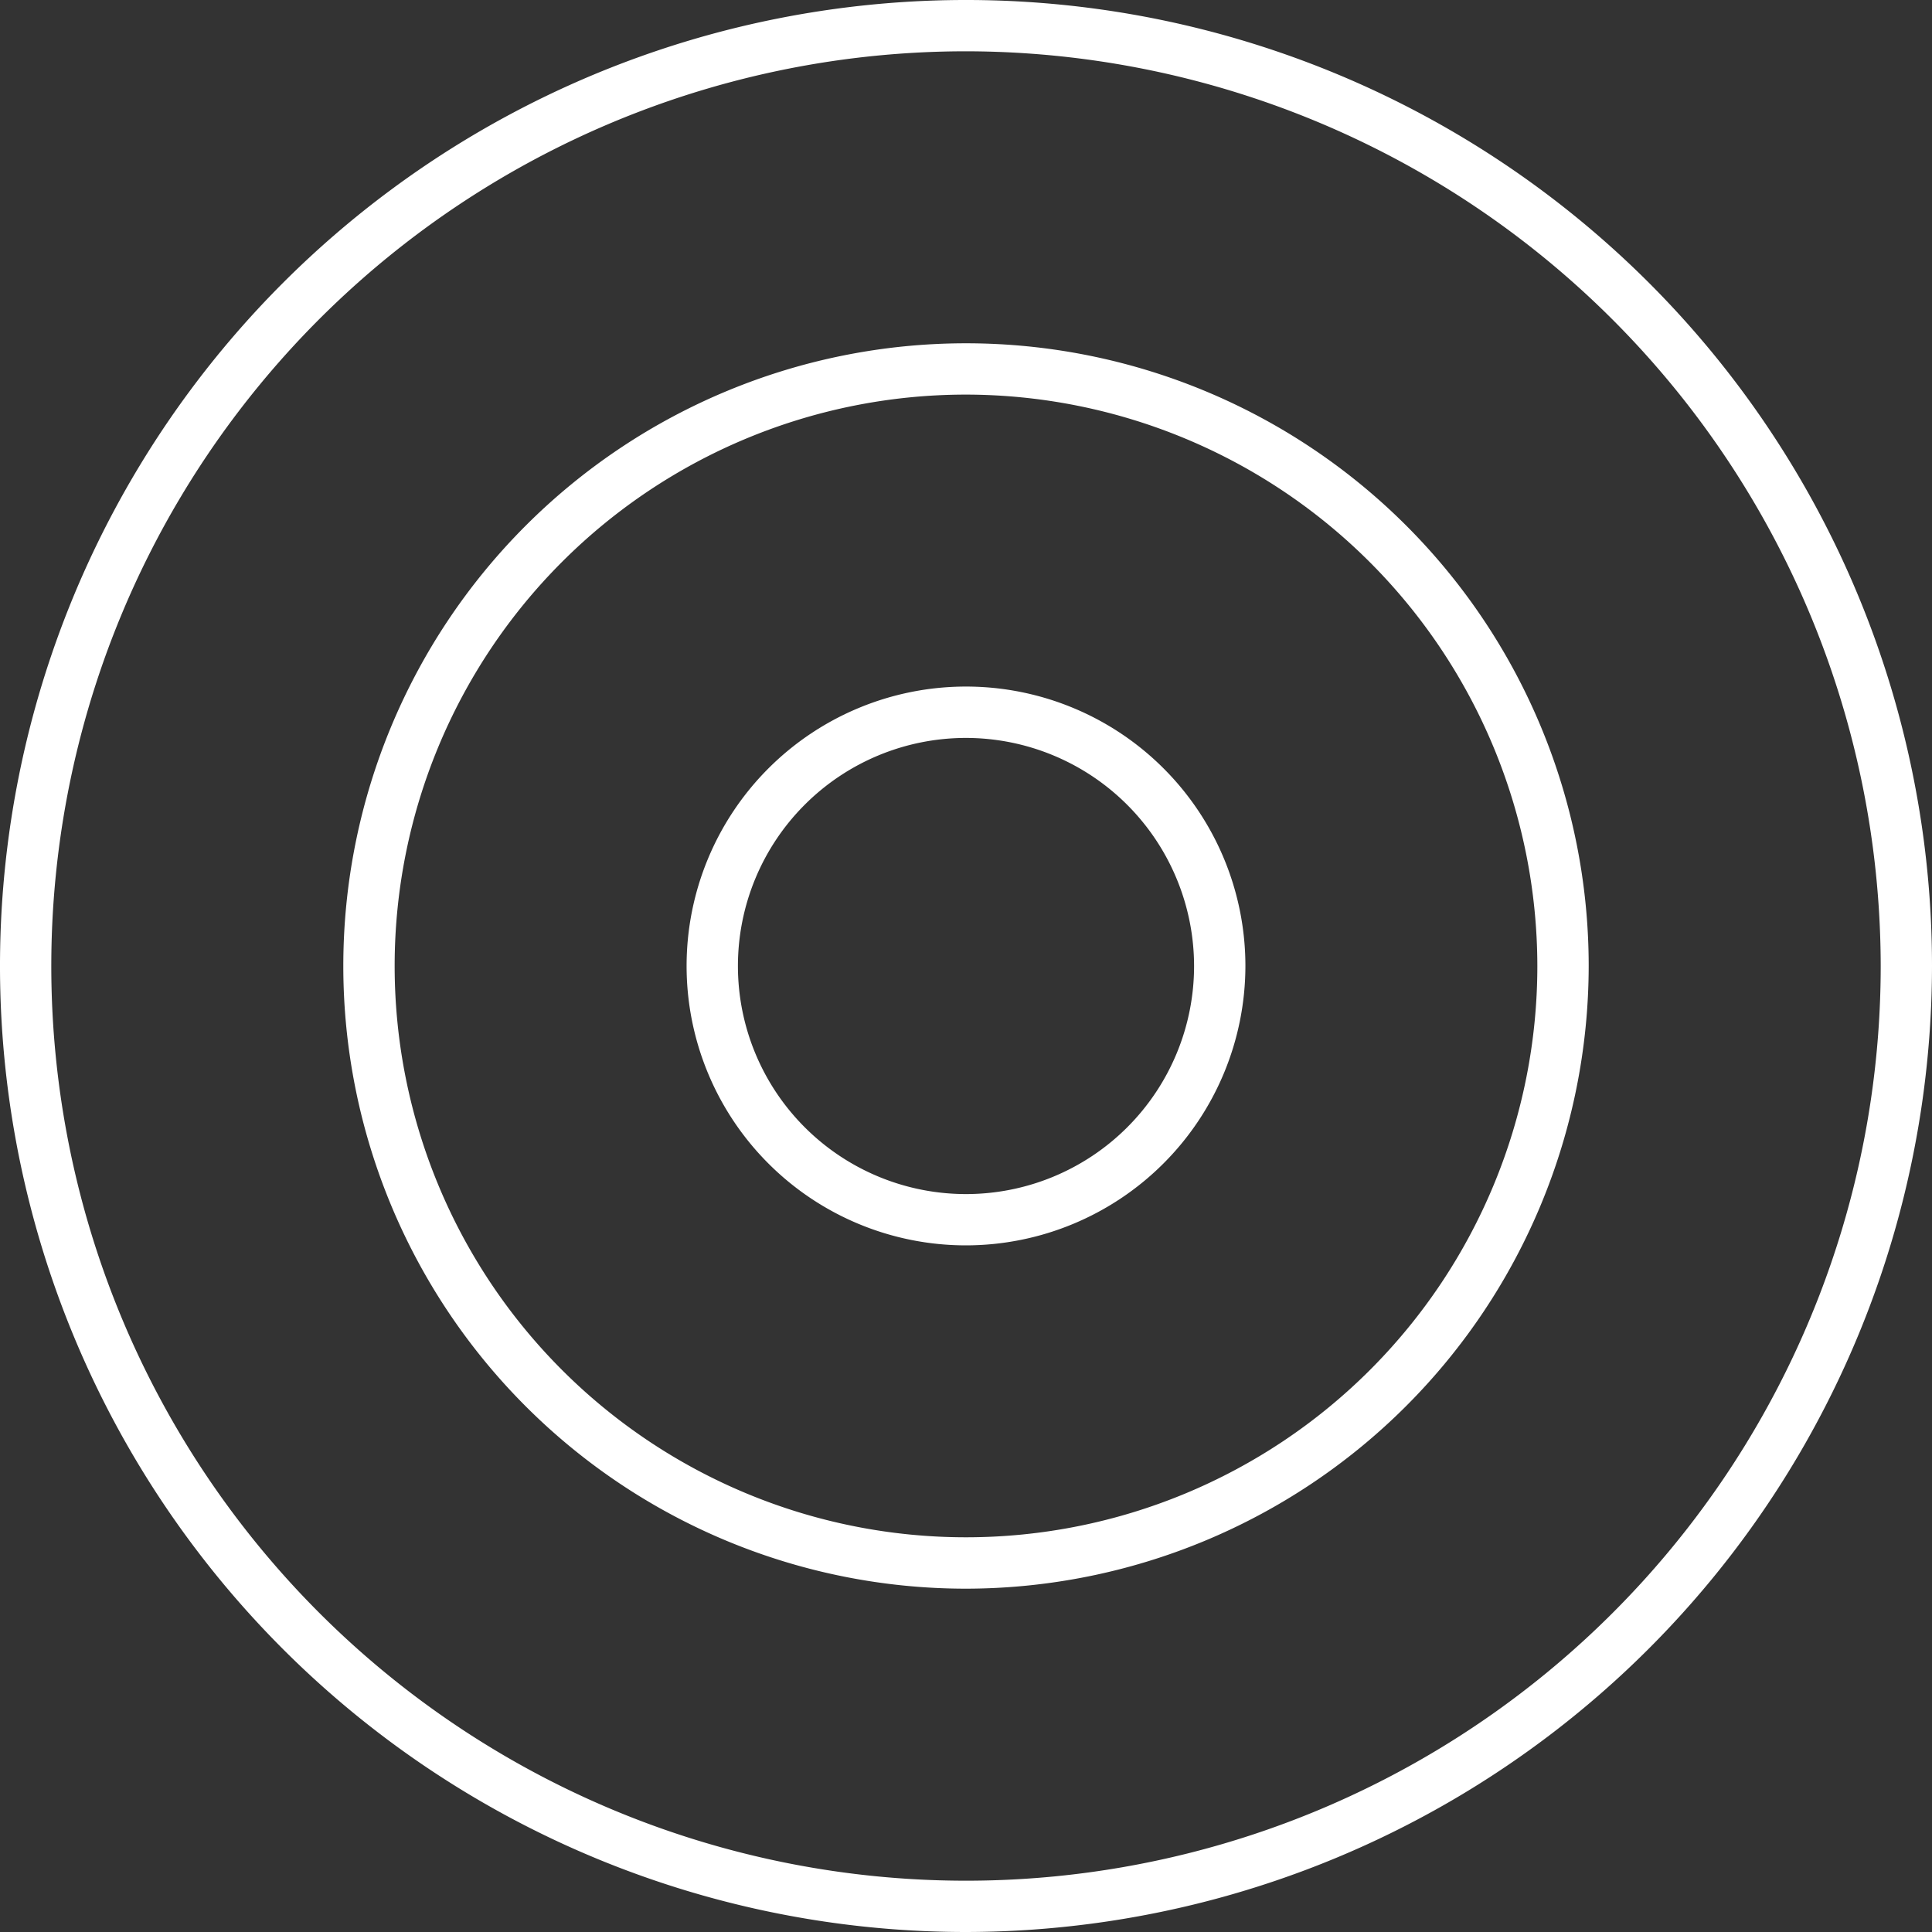 <svg xmlns="http://www.w3.org/2000/svg" width="107.87" height="107.87" viewBox="0 0 107.87 107.87"><rect x="0" y="0" width="107.87" height="107.87" fill="#333333" stroke="none"/><g id="serv-ico4" transform="translate(-420 -3214)"><path id="Path_39815" data-name="Path 39815" d="M53.935,107.87A53.935,53.935,0,1,1,107.87,53.935,54,54,0,0,1,53.935,107.87m0-105.006a51.071,51.071,0,1,0,51.071,51.071A51.129,51.129,0,0,0,53.935,2.864" transform="translate(420 3214)" fill="#fff"></path><path id="Path_39816" data-name="Path 39816" d="M66.726,101.492a34.767,34.767,0,1,1,34.767-34.767,34.807,34.807,0,0,1-34.767,34.767m0-66.669a31.9,31.9,0,1,0,31.9,31.9,31.939,31.939,0,0,0-31.9-31.9" transform="translate(407.209 3201.209)" fill="#fff"></path><path id="Path_39817" data-name="Path 39817" d="M79.516,95.115a15.6,15.6,0,1,1,15.6-15.6,15.616,15.616,0,0,1-15.6,15.6m0-28.332A12.734,12.734,0,1,0,92.25,79.517,12.749,12.749,0,0,0,79.516,66.783" transform="translate(394.419 3188.418)" fill="#fff"></path></g></svg>